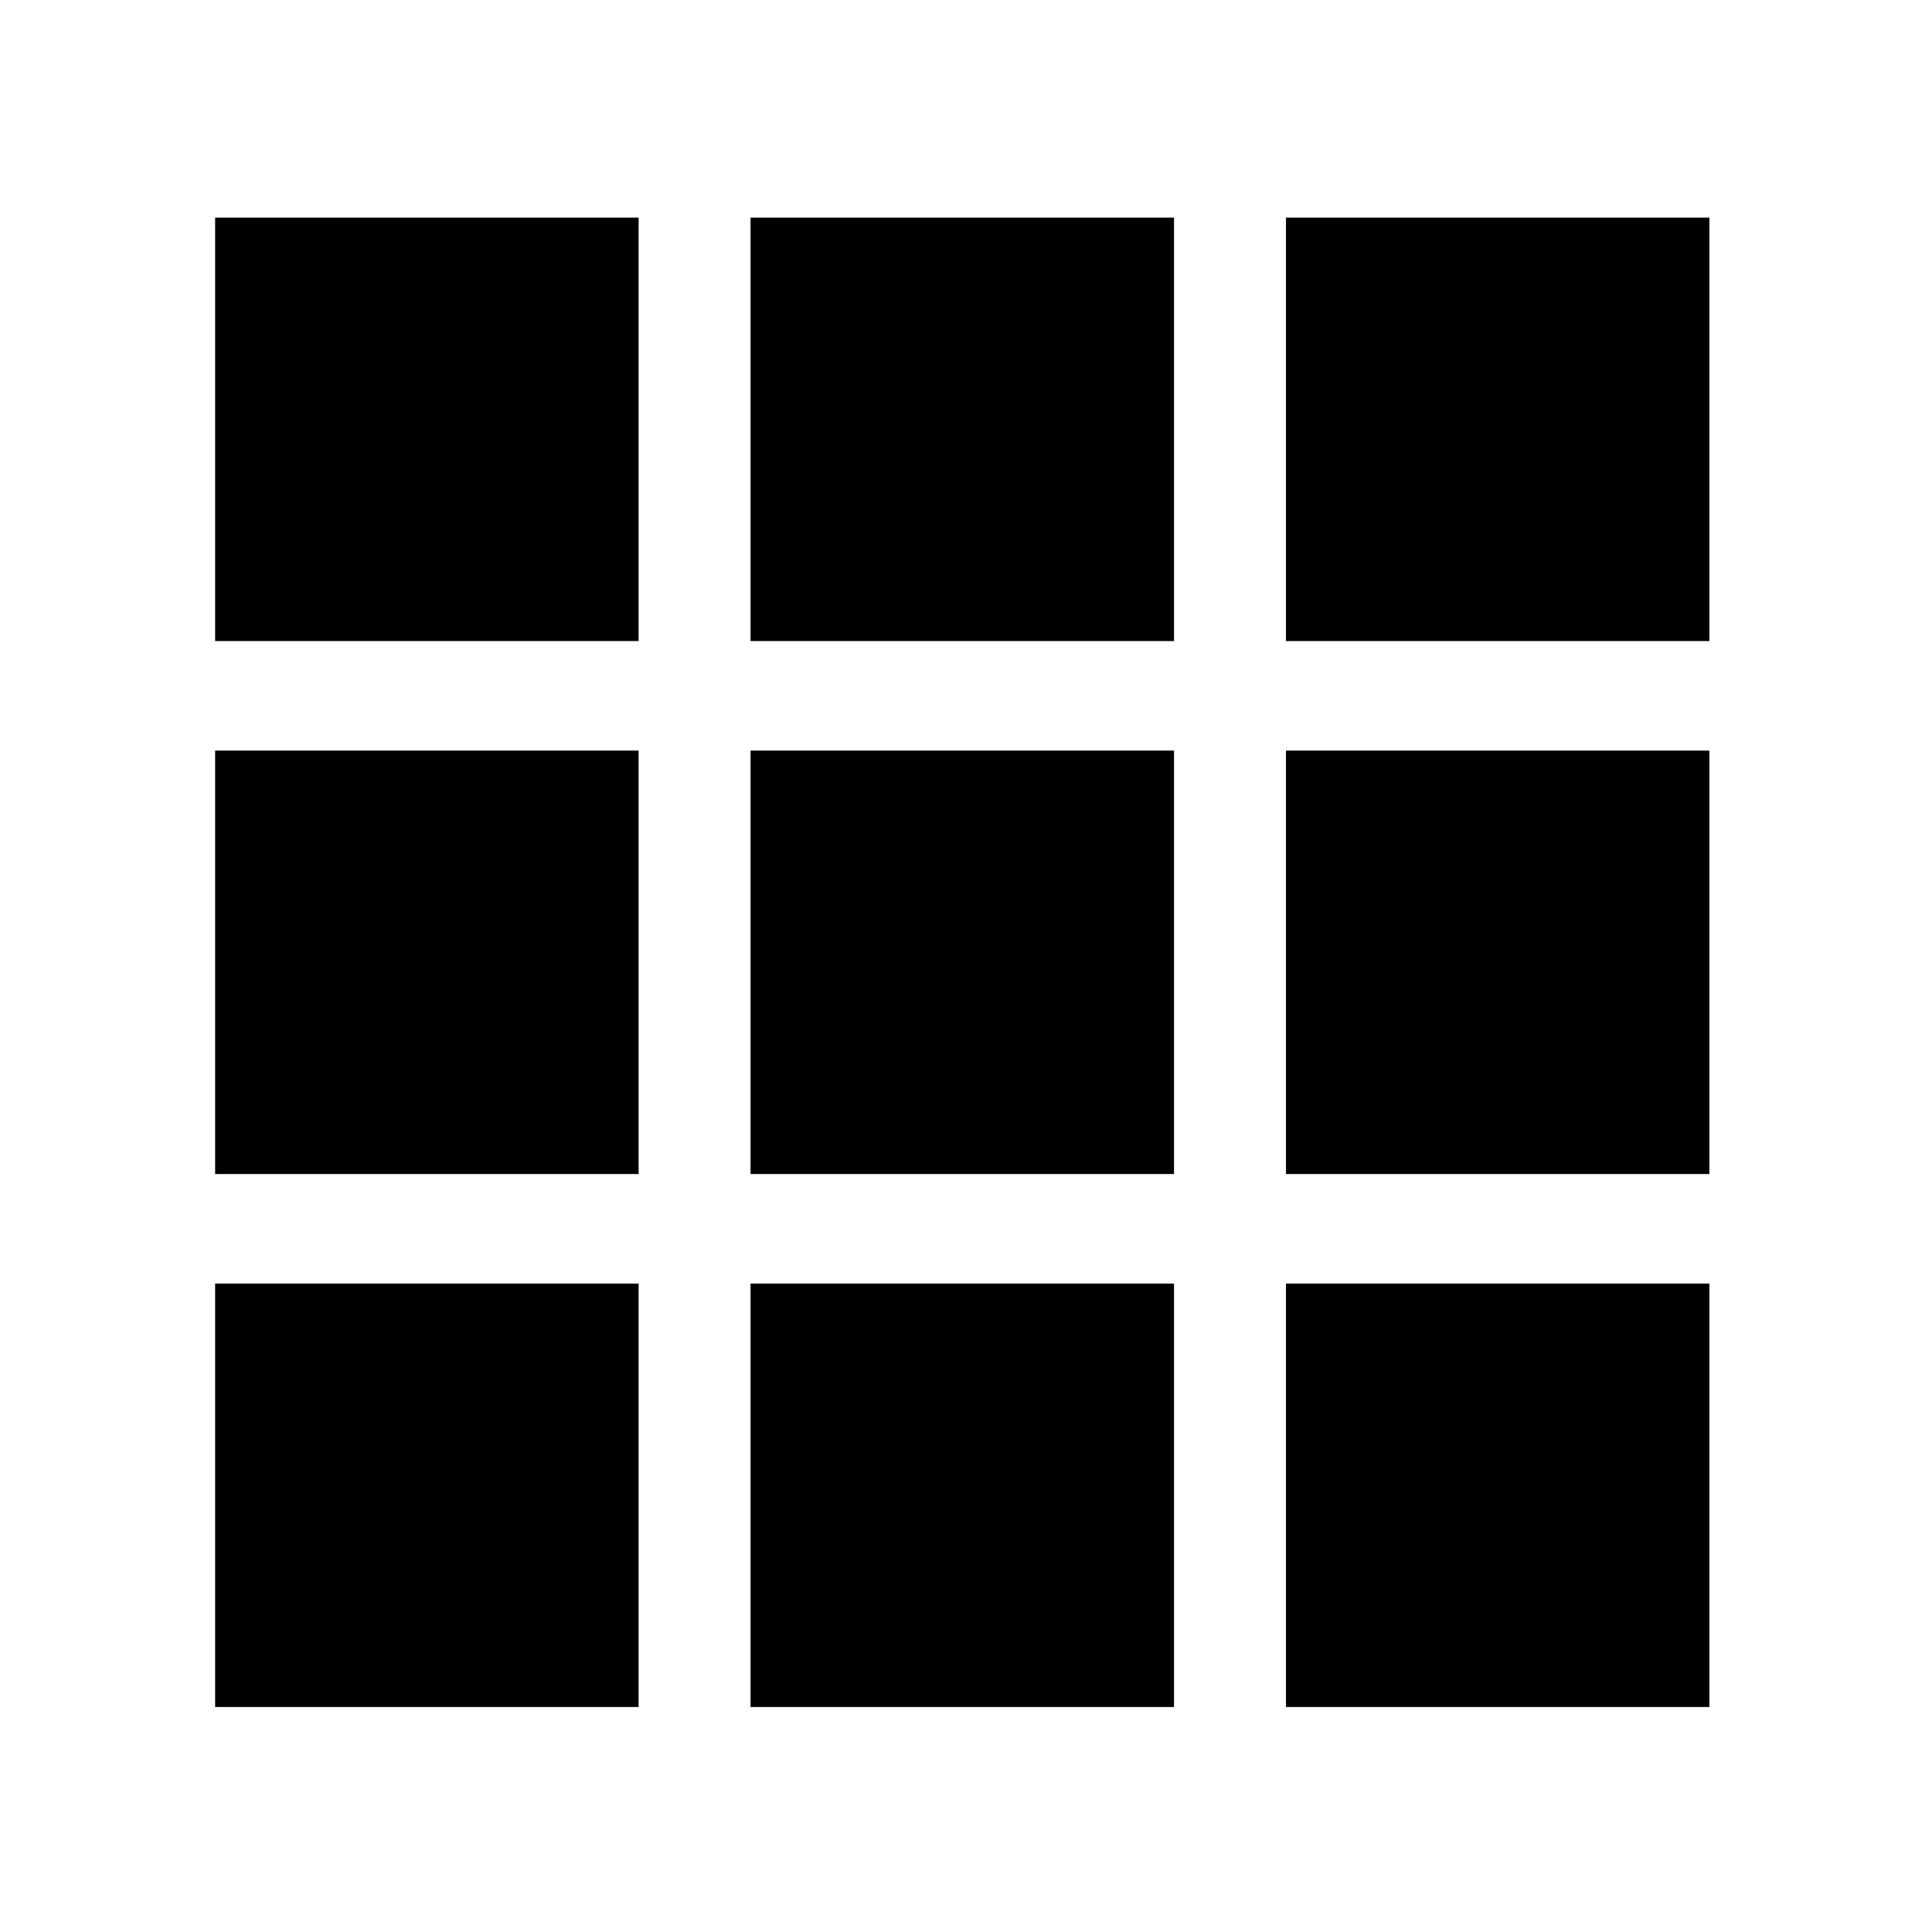 <svg xmlns="http://www.w3.org/2000/svg" viewBox="0 0 512 512"><path d="M57.012 169.89h112.223V57.667H57.012V169.89zm141.888 0h112.223V57.667H198.9V169.89zM340.79 57.667V169.89h112.218V57.667H340.79zM57.012 311.136h112.223V198.91H57.012v112.226zm141.888 0h112.223V198.91H198.9v112.226zm141.89 0h112.218V198.91H340.79v112.226zM57.012 452.38h112.223V340.156H57.012V452.38zm141.888 0h112.223V340.156H198.9V452.38zm141.89 0h112.218V340.156H340.79V452.38z"/></svg>